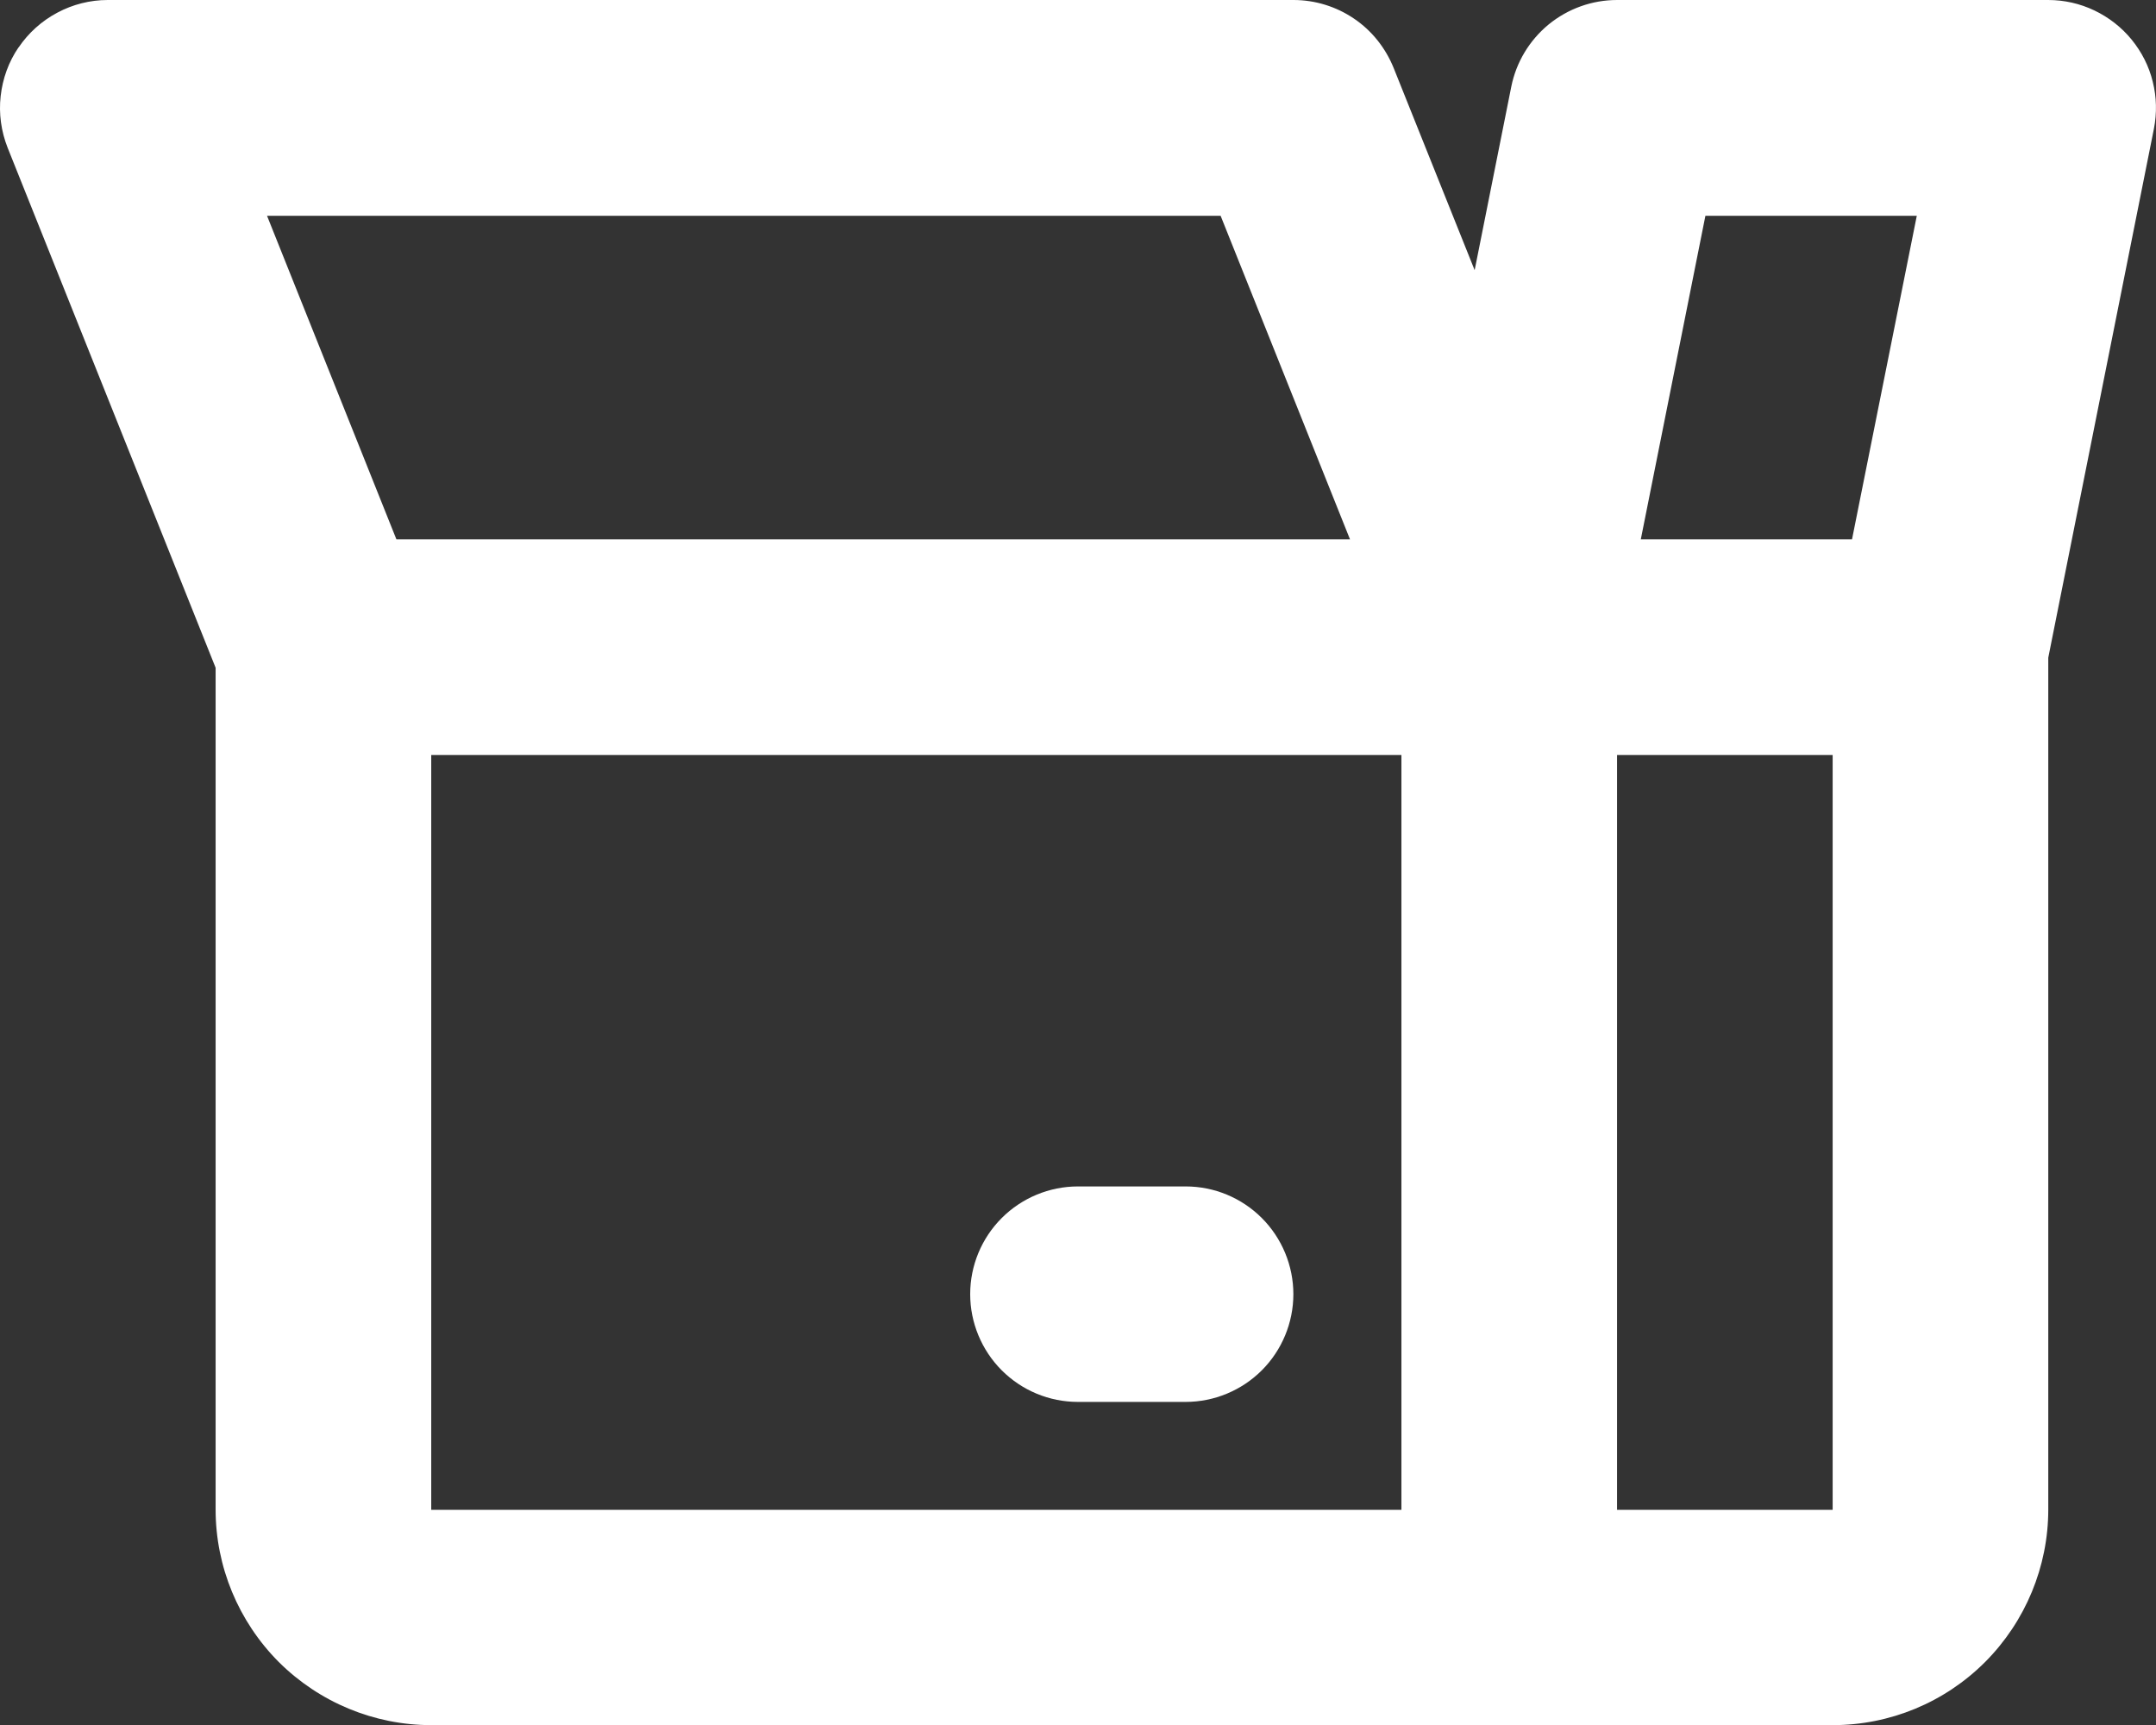 <?xml version="1.0" encoding="UTF-8"?>
<svg id="Capa_1" data-name="Capa 1" xmlns="http://www.w3.org/2000/svg" viewBox="0 0 132.49 106">
  <rect x="0" y="0" width="132.49" height="106" fill="#333333" stroke="none"/>
  <defs>
    <style>
      .cls-1 {
        fill: #fff;
        fill-rule: evenodd;
      }
    </style>
  </defs>
  <path class="cls-1" d="m1.14,2.92c.61-.9,1.42-1.63,2.38-2.14C4.47.27,5.54,0,6.62,0h72.87c1.32,0,2.62.4,3.71,1.14,1.1.74,1.94,1.8,2.44,3.03l4.98,12.43,2.25-11.27c.3-1.5,1.11-2.85,2.3-3.83,1.19-.97,2.67-1.5,4.2-1.5h26.5c.98,0,1.95.22,2.83.64s1.67,1.03,2.29,1.79c.62.76,1.07,1.64,1.3,2.59.24.95.26,1.94.07,2.9l-6.49,32.49v52.34c0,3.51-1.4,6.88-3.88,9.37-2.49,2.49-5.85,3.88-9.37,3.88H26.5c-3.51,0-6.88-1.4-9.37-3.88-2.48-2.49-3.88-5.86-3.88-9.37v-51.72L.47,9.08C.07,8.07-.08,6.98.04,5.91c.12-1.08.49-2.11,1.1-3h0Zm25.36,43.47v46.38h59.62v-46.38H26.5Zm72.87,0v46.38h13.25v-46.38h-13.25Zm14.44-13.25l3.98-19.88h-12.99l-3.97,19.88h12.99Zm-30.85,0l-7.95-19.88H16.41l7.95,19.88h58.6Zm-23.34,46.38c0-1.76.7-3.44,1.94-4.68,1.24-1.24,2.93-1.94,4.68-1.94h6.62c1.76,0,3.44.7,4.68,1.94,1.24,1.24,1.94,2.93,1.94,4.68s-.7,3.44-1.94,4.68c-1.24,1.24-2.93,1.94-4.68,1.94h-6.62c-1.76,0-3.44-.7-4.68-1.94-1.24-1.24-1.94-2.93-1.94-4.68Z"/>
</svg>